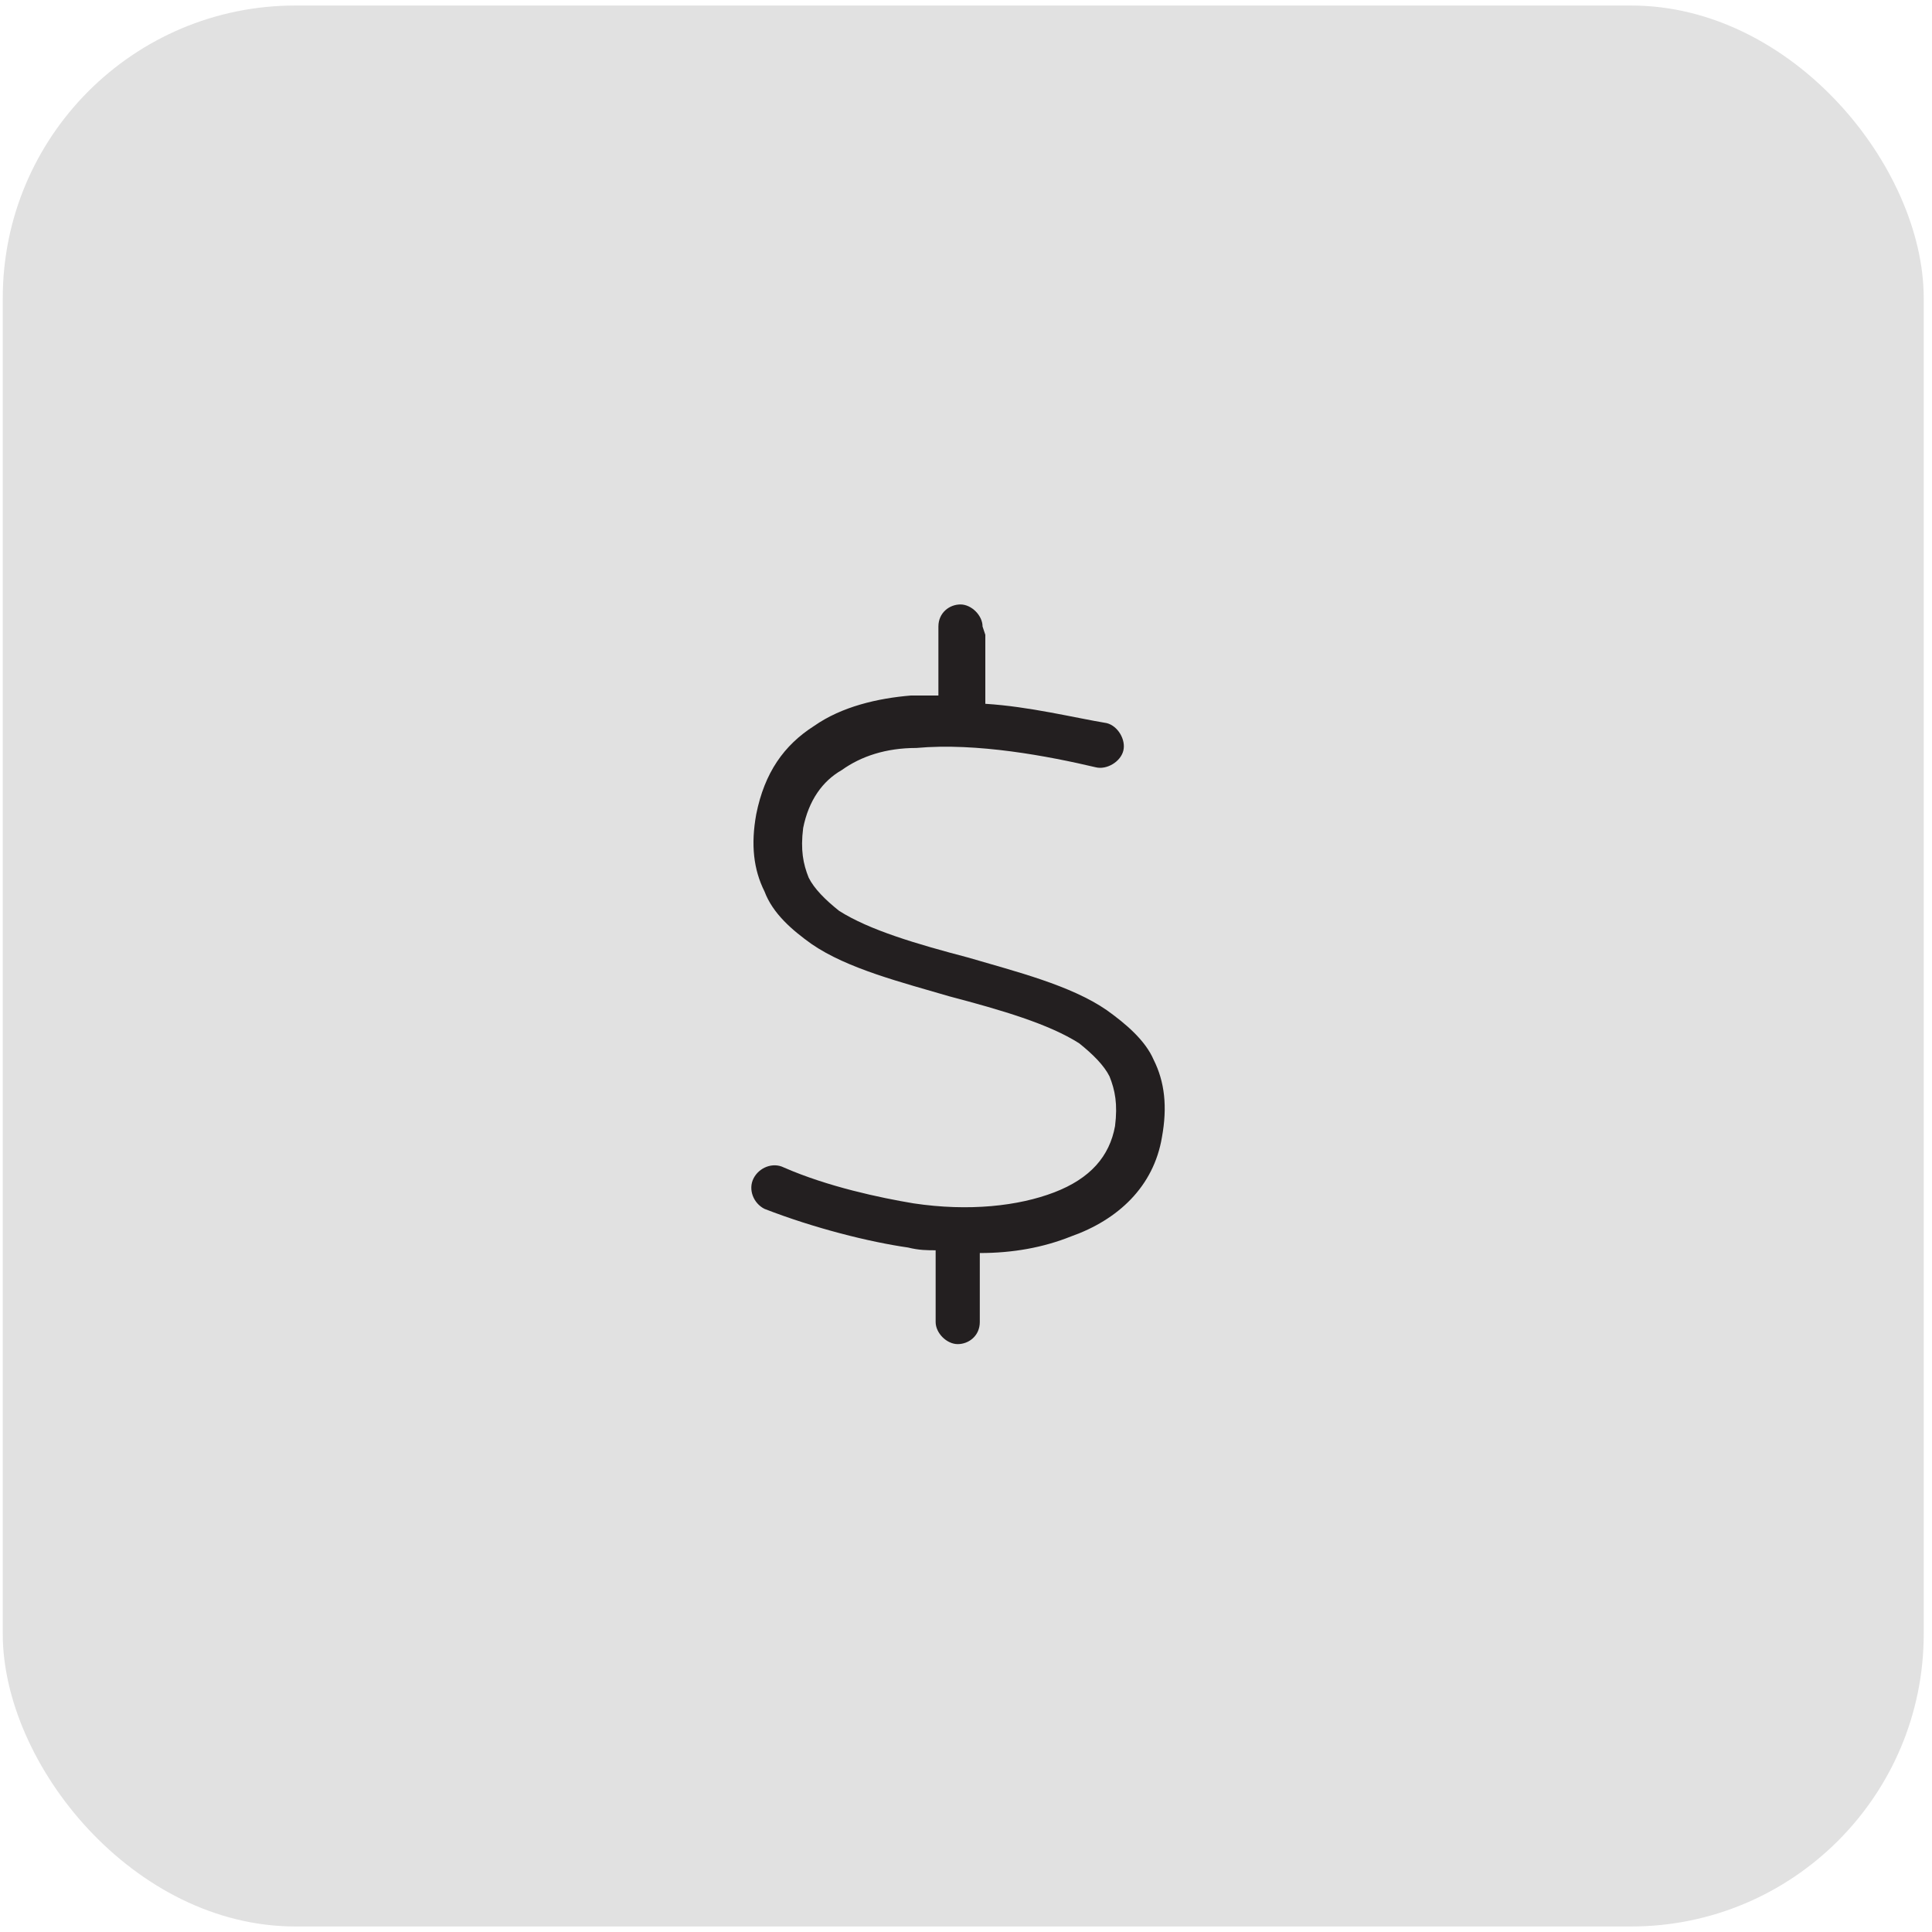 <?xml version="1.0" encoding="UTF-8"?>
<svg id="Layer_1" data-name="Layer 1" xmlns="http://www.w3.org/2000/svg" width="70" height="70" version="1.1" viewBox="0 0 70 70">
  <defs>
    <style>
      .cls-1 {
        fill: #e1e1e1;
      }

      .cls-1, .cls-2 {
        stroke-width: 0px;
      }

      .cls-3 {
        isolation: isolate;
      }

      .cls-2 {
        fill: #231f20;
      }
    </style>
  </defs>
  <rect class="cls-1" x=".1" y=".2" width="69.6" height="69.6" rx="10.6" ry="10.6"/>
  <g class="cls-3">
    <g class="cls-3">
      <path class="cls-2" d="M35.7,23v2.5c1.6.1,3.2.5,4.4.7.4.1.7.6.6,1-.1.4-.6.7-1,.6-1.7-.4-4.3-.9-6.5-.7-1.1,0-2,.3-2.7.8-.7.4-1.2,1.1-1.4,2.1-.1.8,0,1.3.2,1.8.2.4.6.8,1.1,1.2,1.1.7,2.8,1.2,4.7,1.7h0c1.7.5,3.7,1,5,1.9.7.5,1.4,1.1,1.7,1.8.4.8.5,1.7.3,2.8-.3,1.8-1.6,3-3.3,3.6-1,.4-2.1.6-3.3.6v2.5c0,.5-.4.8-.8.8s-.8-.4-.8-.8v-2.6c-.3,0-.6,0-1-.1h0c-1.4-.2-3.4-.7-5.2-1.4-.4-.2-.6-.7-.4-1.1.2-.4.7-.6,1.1-.4,1.6.7,3.5,1.1,4.7,1.3,2,.3,3.8.1,5.1-.4,1.3-.5,2-1.3,2.2-2.4.1-.8,0-1.3-.2-1.8-.2-.4-.6-.8-1.1-1.2-1.1-.7-2.8-1.2-4.7-1.7h0c-1.7-.5-3.7-1-5-1.9-.7-.5-1.4-1.1-1.7-1.9-.4-.8-.5-1.7-.3-2.8.3-1.5,1-2.5,2.1-3.2,1-.7,2.3-1,3.5-1.1.3,0,.6,0,1,0v-2.5c0-.5.4-.8.8-.8s.8.4.8.8h0Z"/>
    </g>
  </g>
</svg>